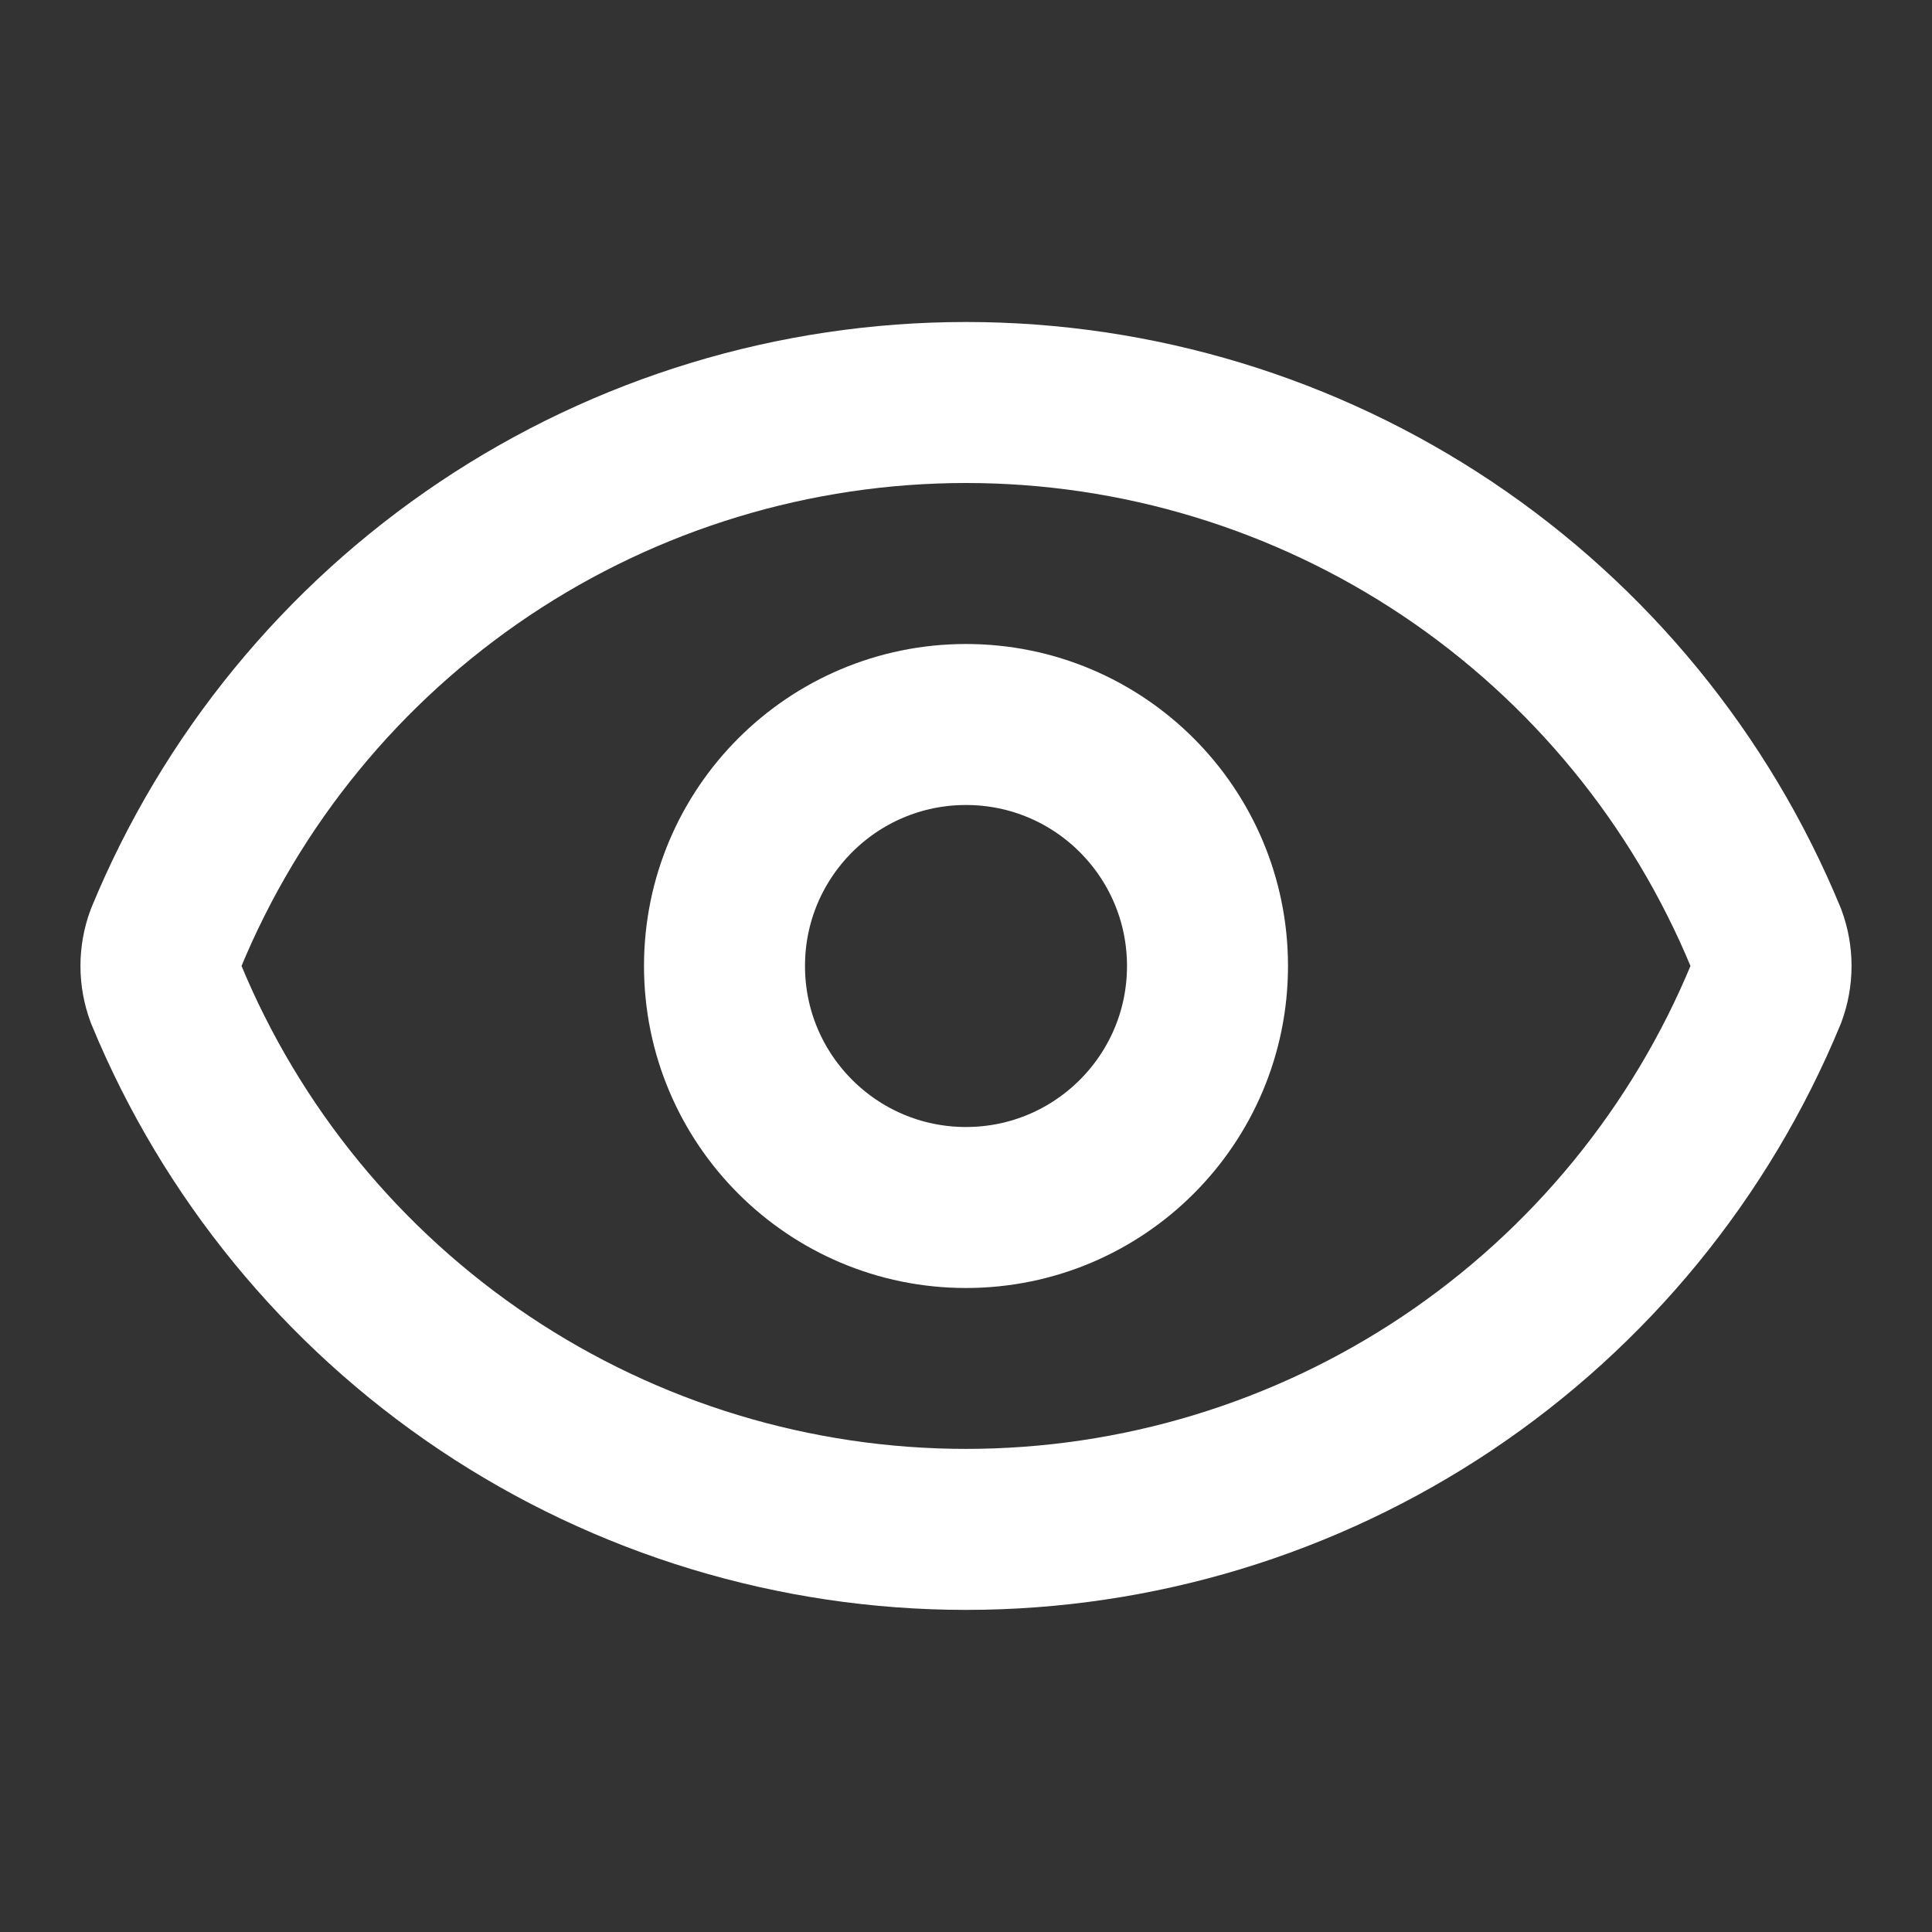 <svg width="36" height="36" viewBox="0 0 36 36" fill="none" xmlns="http://www.w3.org/2000/svg">
<rect x="0" y="0" width="36" height="36" fill="#333333" stroke="none"/>
<path d="M3.093 18.521C2.968 18.184 2.968 17.814 3.093 17.477C4.31 14.525 6.377 12.001 9.031 10.224C11.685 8.448 14.806 7.5 18 7.5C21.193 7.5 24.315 8.448 26.969 10.224C29.622 12.001 31.689 14.525 32.907 17.477C33.032 17.814 33.032 18.184 32.907 18.521C31.689 21.473 29.622 23.997 26.969 25.774C24.315 27.55 21.193 28.498 18 28.498C14.806 28.498 11.685 27.55 9.031 25.774C6.377 23.997 4.31 21.473 3.093 18.521Z" stroke="white" stroke-width="3" stroke-linecap="round" stroke-linejoin="round"/>
<path d="M18 22.5C20.485 22.5 22.5 20.485 22.5 18C22.5 15.515 20.485 13.5 18 13.5C15.515 13.5 13.5 15.515 13.5 18C13.5 20.485 15.515 22.5 18 22.5Z" stroke="white" stroke-width="3" stroke-linecap="round" stroke-linejoin="round"/>
</svg>
